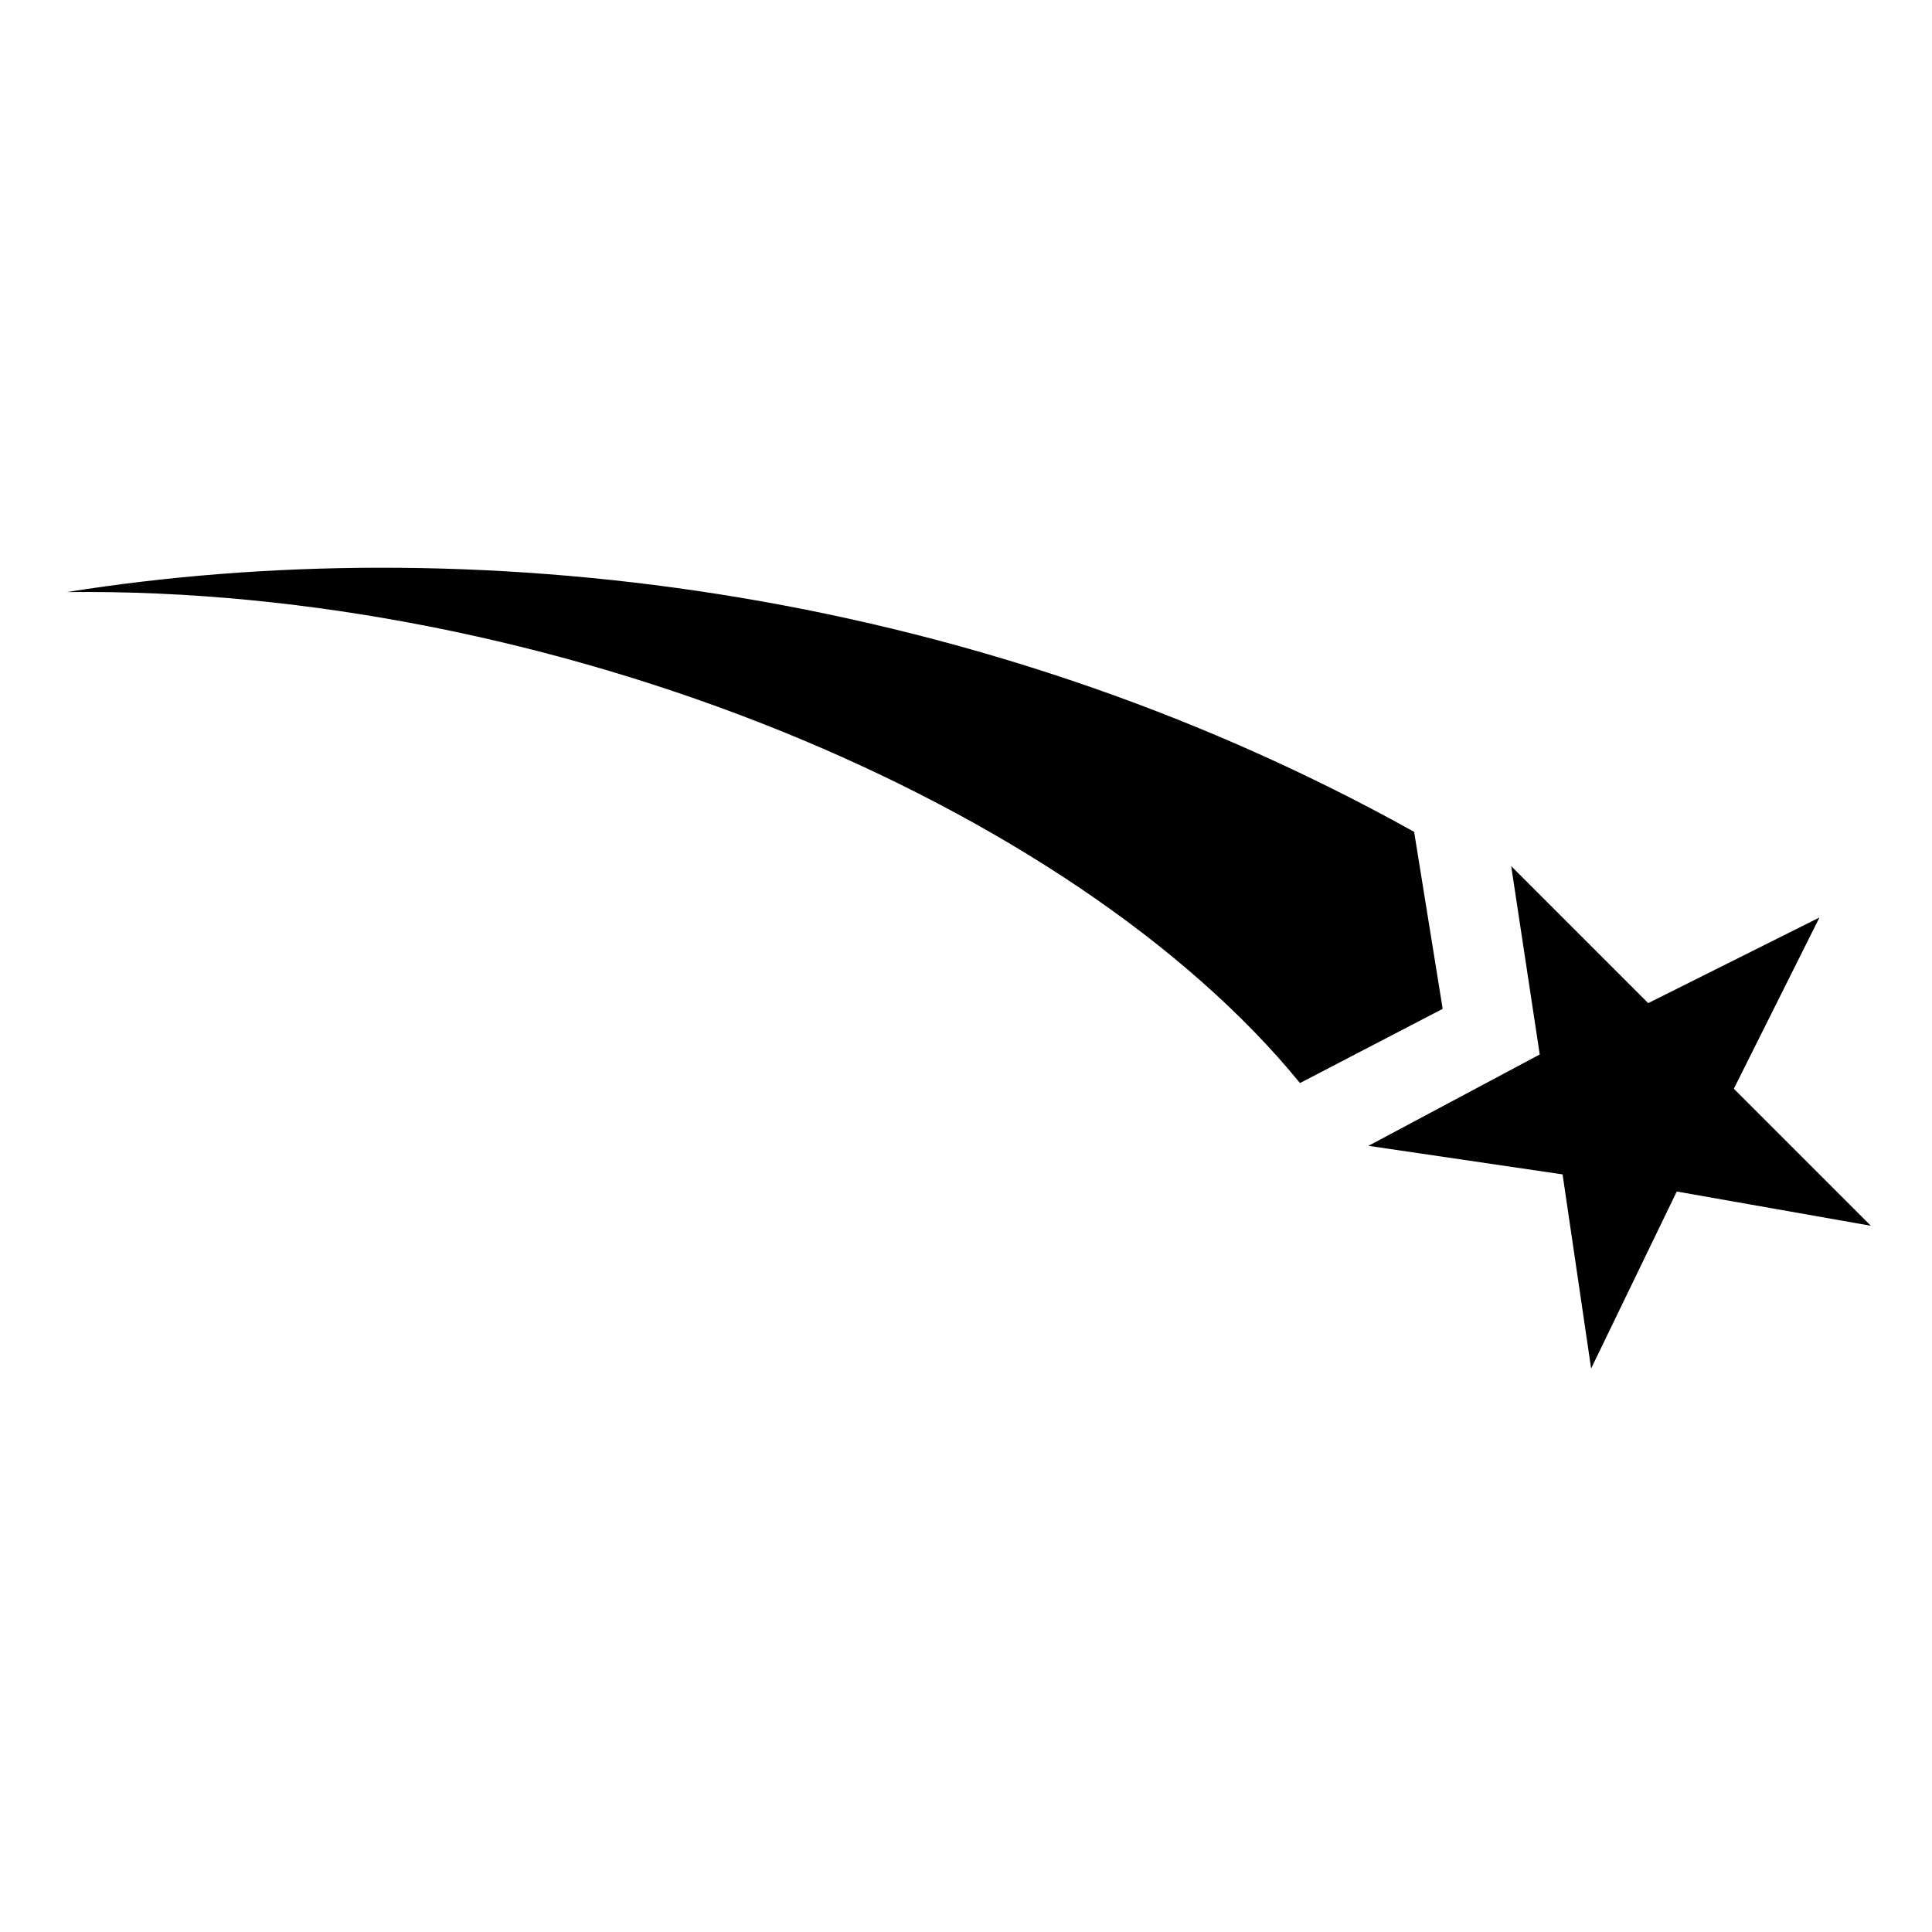 <?xml version="1.0" encoding="UTF-8"?>
<!-- Uploaded to: ICON Repo, www.svgrepo.com, Generator: ICON Repo Mixer Tools -->
<svg fill="#000000" width="800px" height="800px" version="1.1" viewBox="144 144 512 512" xmlns="http://www.w3.org/2000/svg">
 <path d="m603.49 432.53 36.312 36.312-51.441-9.078-22.695 46.902-7.566-51.441-51.441-7.566 45.387-24.207-7.566-49.926 36.312 36.312 45.387-22.695-22.695 45.387zm-114.98-1.512c-60.52-74.133-198.2-131.62-326.8-130.11 104.39-16.641 237.53-3.027 357.05 63.543l7.566 46.902z"/>
</svg>